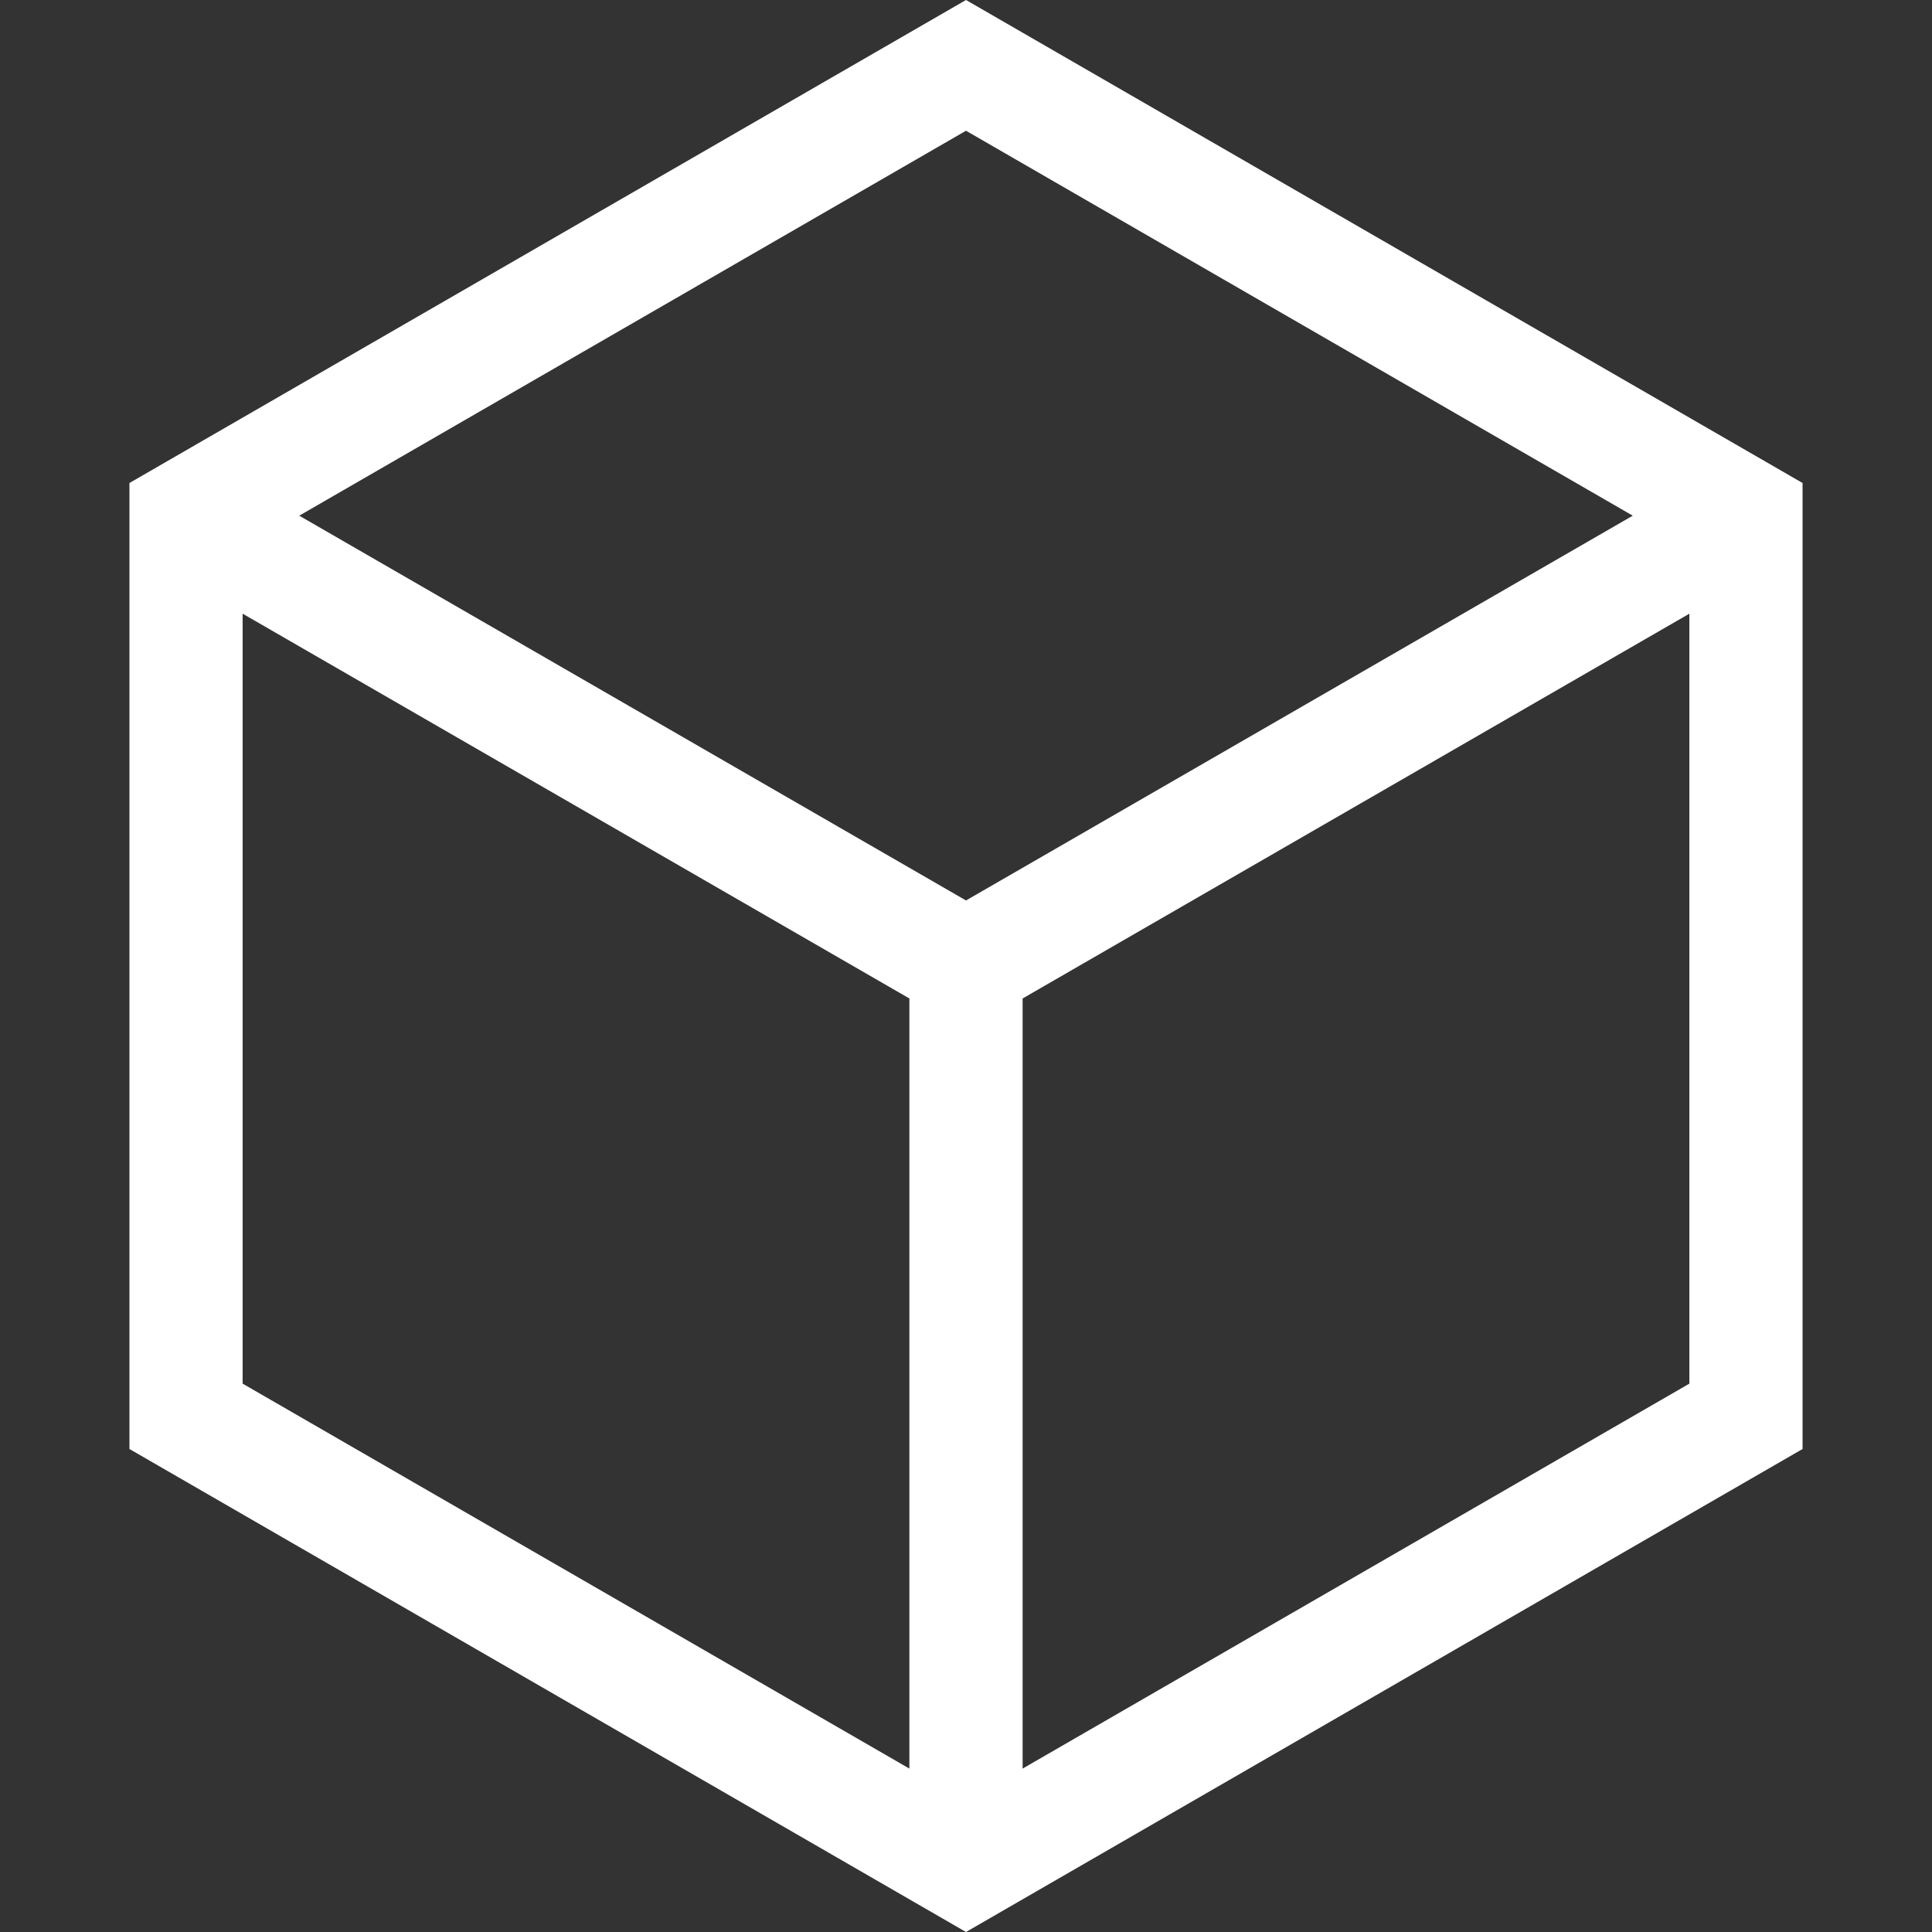<svg width="36" height="36" viewBox="0 0 36 36" fill="none" xmlns="http://www.w3.org/2000/svg">
<rect x="0" y="0" width="36" height="36" fill="#333333" stroke="none"/>
<path d="M18 0L2.412 9V27L18 36L33.588 27V9L18 0ZM30.424 9.609L18 16.779L5.576 9.609L18 2.436L30.424 9.609ZM4.521 11.435L16.945 18.605V32.955L4.521 25.782V11.435ZM19.055 32.955V18.605L31.479 11.435V25.782L19.055 32.955Z" fill="white"/>
</svg>
